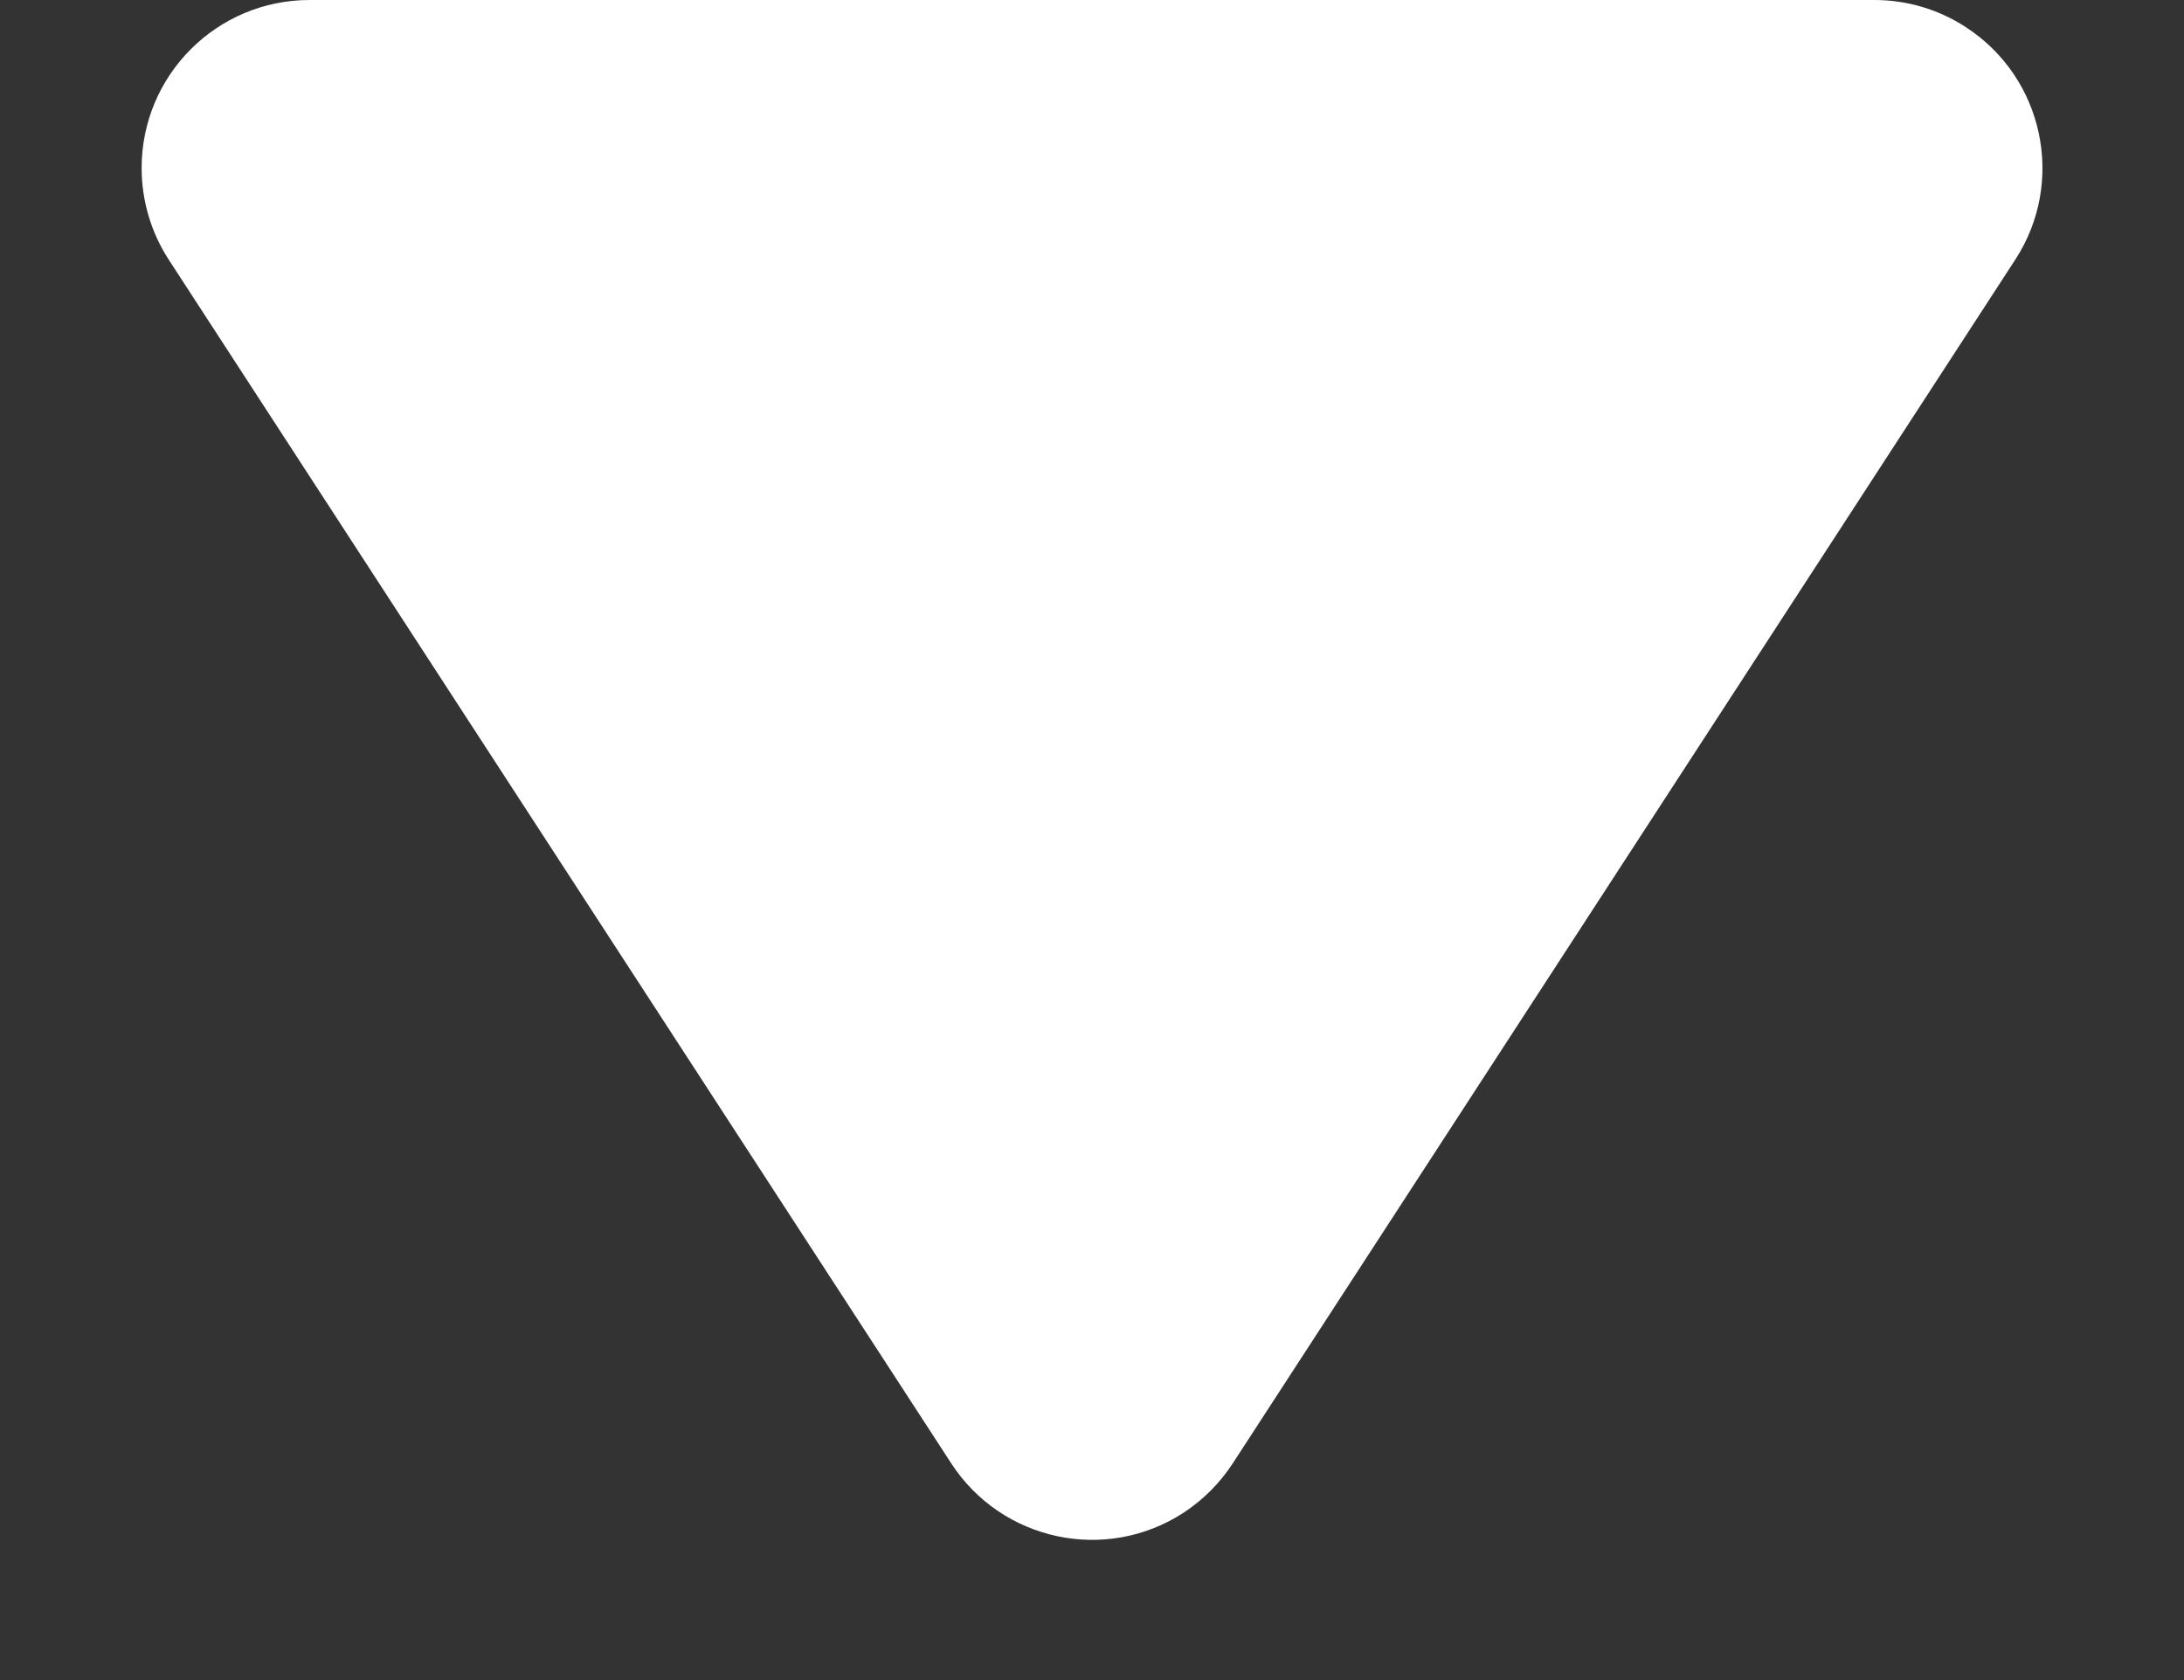 <?xml version="1.0" encoding="UTF-8"?>
<svg width="13px" height="10px" viewBox="0 0 13 10" version="1.1" xmlns="http://www.w3.org/2000/svg" xmlns:xlink="http://www.w3.org/1999/xlink">
    <rect x="0" y="0" width="13" height="10" fill="#333333" stroke="none"/>
    <title>三角形</title>
    <g id="页面-1" stroke="none" stroke-width="1" fill="none" fill-rule="evenodd">
        <g id="海外TechX" transform="translate(-1000, -2419)" fill="#FFFFFF">
            <path d="M1007.338,2420.29 L1011.996,2427.455 C1012.297,2427.918 1012.165,2428.537 1011.702,2428.838 C1011.54,2428.944 1011.351,2429 1011.157,2429 L1001.843,2429 C1001.29,2429 1000.843,2428.552 1000.843,2428 C1000.843,2427.807 1000.899,2427.617 1001.004,2427.455 L1005.662,2420.29 C1005.963,2419.827 1006.582,2419.695 1007.045,2419.996 C1007.162,2420.073 1007.262,2420.173 1007.338,2420.29 Z" id="三角形" transform="translate(1006.5, 2424) scale(1, -1) translate(-1006.5, -2424) "></path>
        </g>
    </g>
</svg>